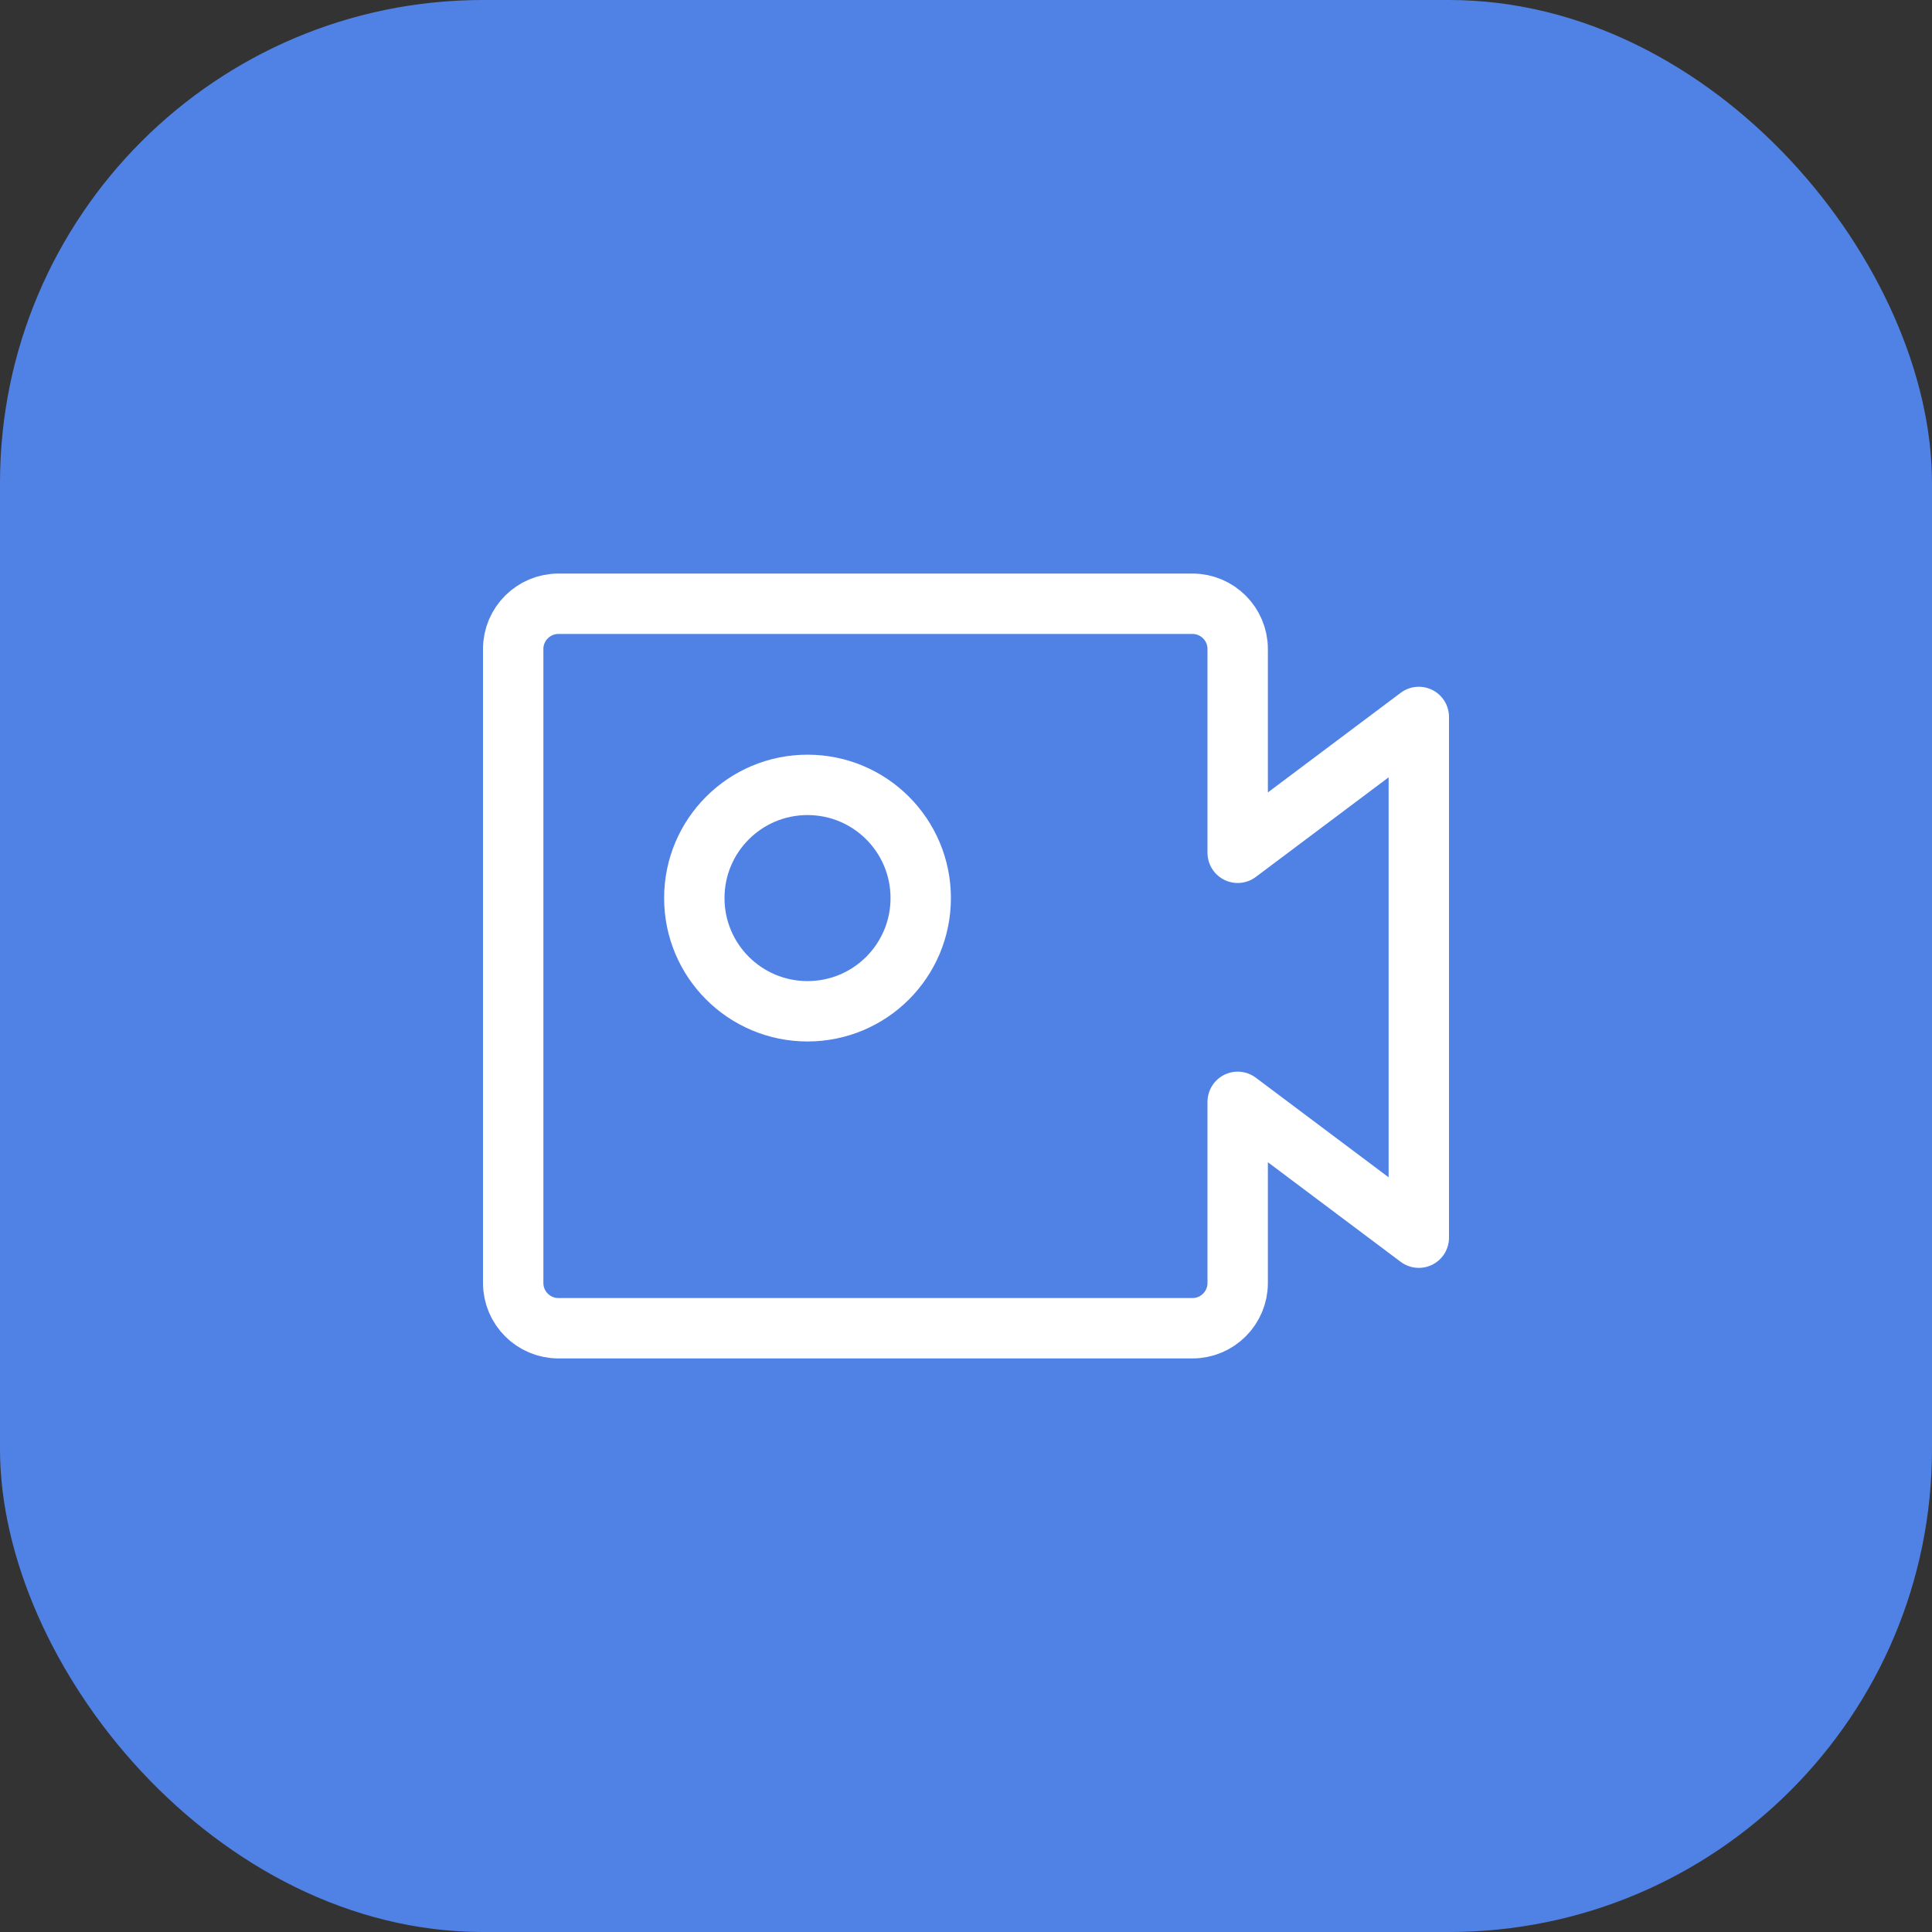 <svg width="32" height="32" viewBox="0 0 32 32" fill="none" xmlns="http://www.w3.org/2000/svg">
<rect x="0" y="0" width="32" height="32" fill="#333333" stroke="none"/>
<rect width="32" height="32" rx="8" fill="#5082E6"/>
<path d="M8.5 10.75C8.5 10.336 8.836 10 9.25 10H19.75C20.164 10 20.5 10.336 20.5 10.75V14.125L23.5 11.875V20.5L20.5 18.25V21.25C20.5 21.664 20.164 22 19.75 22H9.25C8.836 22 8.5 21.664 8.5 21.25V10.75Z" stroke="white" stroke-linecap="round" stroke-linejoin="round"/>
<path d="M13.375 16.75C14.411 16.75 15.25 15.911 15.25 14.875C15.25 13.839 14.411 13 13.375 13C12.339 13 11.5 13.839 11.5 14.875C11.5 15.911 12.339 16.75 13.375 16.75Z" stroke="white" stroke-linecap="round" stroke-linejoin="round"/>
</svg>
